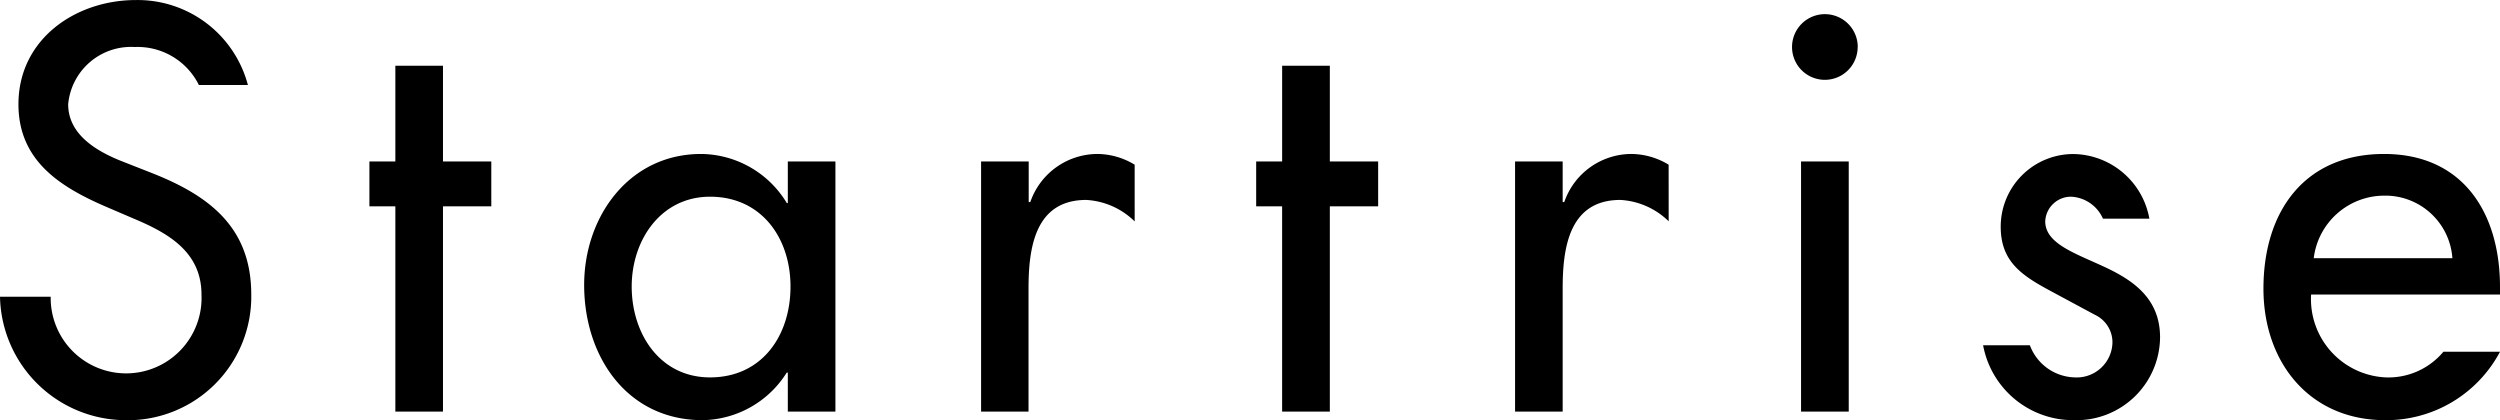 <svg xmlns="http://www.w3.org/2000/svg" width="119" height="20" viewBox="0 0 119 20">
  <defs>
    <style>
      .cls-1 {
        fill-rule: evenodd;
      }
    </style>
  </defs>
  <path id="logo.svg" class="cls-1" d="M51.8,34.045H49.466a3.254,3.254,0,0,0-3.048-1.807,3.005,3.005,0,0,0-3.173,2.723c0,1.5,1.46,2.291,2.645,2.749l1.361,0.535c2.7,1.068,4.709,2.569,4.709,5.776A5.882,5.882,0,0,1,45.889,50,6,6,0,0,1,40,44.123h2.413a3.591,3.591,0,1,0,7.178-.1c0-2.064-1.636-2.952-3.273-3.637l-1.31-.562c-2.166-.94-4.13-2.188-4.13-4.861,0-3.1,2.719-4.961,5.591-4.961A5.432,5.432,0,0,1,51.8,34.045Zm9.284,15.547H58.819v-9.77H57.584V37.685h1.235V33.129h2.267v4.556h2.3v2.137h-2.3v9.77ZM77.628,43.64c0-2.317-1.386-4.277-3.83-4.277-2.342,0-3.729,2.063-3.729,4.277,0,2.239,1.336,4.324,3.729,4.324C76.267,47.964,77.628,45.981,77.628,43.64Zm2.139,5.952H77.5V47.735H77.449a4.814,4.814,0,0,1-4,2.265c-3.6,0-5.643-3.028-5.643-6.436,0-3.258,2.142-6.235,5.567-6.235a4.813,4.813,0,0,1,4.08,2.338H77.5V37.685h2.266V49.592Zm23.529,0h-2.267v-9.77H99.794V37.685h1.236V33.129H103.3v4.556h2.3v2.137h-2.3v9.77Zm24.7,0h-2.266V37.685H128V49.592Zm0.429-17.354a1.562,1.562,0,0,1-3.124,0A1.562,1.562,0,1,1,128.429,32.238ZM140.1,40.406a1.751,1.751,0,0,0-1.511-1.043,1.227,1.227,0,0,0-1.236,1.171c0,1.042,1.361,1.5,2.747,2.137s2.719,1.5,2.719,3.385A3.977,3.977,0,0,1,138.763,50a4.363,4.363,0,0,1-4.367-3.564h2.227a2.341,2.341,0,0,0,2.14,1.528,1.7,1.7,0,0,0,1.79-1.678,1.445,1.445,0,0,0-.833-1.3L137.5,43.792c-1.309-.713-2.266-1.375-2.266-3a3.457,3.457,0,0,1,3.476-3.46,3.728,3.728,0,0,1,3.6,3.077H140.1Zm16.634,1.884a3.2,3.2,0,0,0-3.252-2.977,3.385,3.385,0,0,0-3.348,2.977h6.6Zm-0.429,4.454H159A6.127,6.127,0,0,1,153.534,50c-3.6,0-5.794-2.75-5.794-6.259,0-3.666,1.942-6.412,5.742-6.412,3.753,0,5.518,2.8,5.518,6.336v0.356h-8.992a3.731,3.731,0,0,0,3.551,3.943A3.409,3.409,0,0,0,156.305,46.744Zm-62.3-6.21a3.567,3.567,0,0,0-2.3-1.017c-2.445,0-2.747,2.291-2.747,4.224v5.851H86.7V37.685h2.266v1.934h0.076a3.39,3.39,0,0,1,3.223-2.29,3.467,3.467,0,0,1,1.745.51v2.7Zm25.424,0a3.562,3.562,0,0,0-2.3-1.017c-2.446,0-2.746,2.291-2.746,4.224v5.851h-2.266V37.685h2.266v1.934h0.076a3.389,3.389,0,0,1,3.222-2.29,3.47,3.47,0,0,1,1.746.51Z" transform="translate(-40 -30)"/>
</svg>
